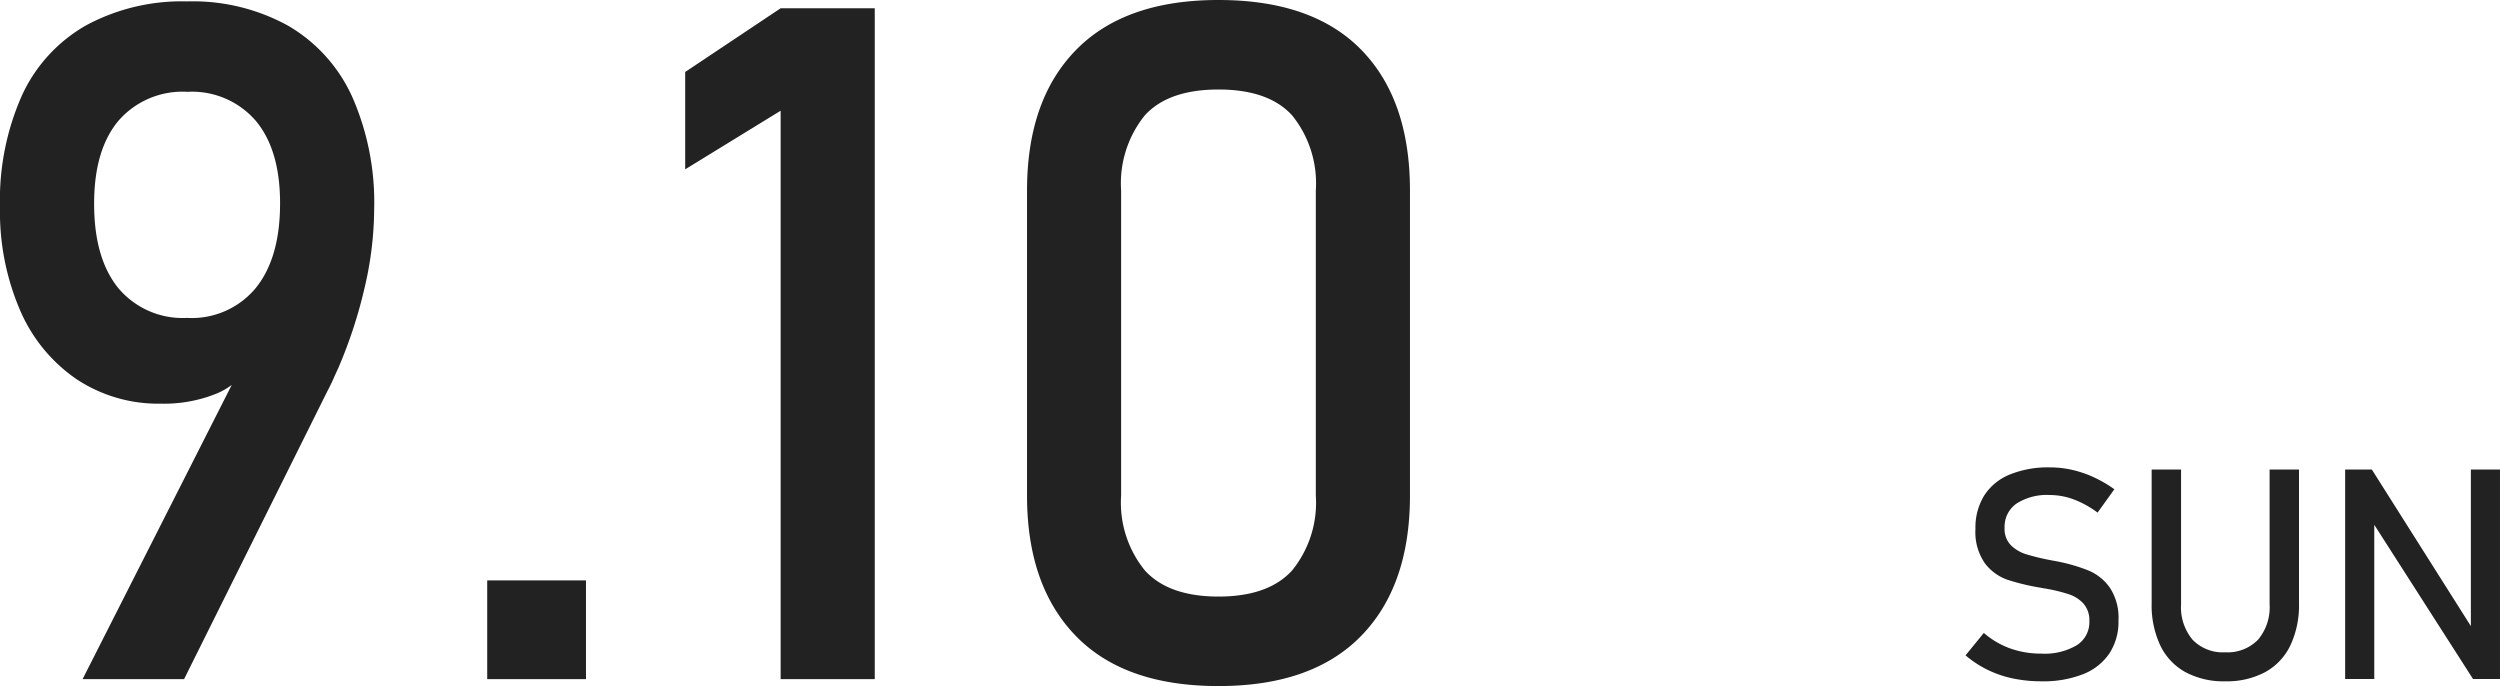 <svg xmlns="http://www.w3.org/2000/svg" width="211.663" height="58.086" viewBox="0 0 211.663 58.086"><g transform="translate(-1518.688 -3983.414)"><path d="M7.532.183A11.652,11.652,0,0,1,5.1-.061,9.175,9.175,0,0,1,2.96-.793,9.062,9.062,0,0,1,1.1-2.014l1.55-1.9A7.012,7.012,0,0,0,4.883-2.6a7.765,7.765,0,0,0,2.649.439,5.327,5.327,0,0,0,2.991-.714A2.3,2.3,0,0,0,11.584-4.9v-.012A2.136,2.136,0,0,0,11.1-6.378a2.879,2.879,0,0,0-1.245-.806,13.844,13.844,0,0,0-1.971-.482.25.25,0,0,0-.079-.012.249.249,0,0,1-.079-.012l-.183-.037a19.025,19.025,0,0,1-2.9-.69,4.083,4.083,0,0,1-1.91-1.4,4.63,4.63,0,0,1-.793-2.9v-.012a5.15,5.15,0,0,1,.739-2.814,4.639,4.639,0,0,1,2.155-1.776,8.578,8.578,0,0,1,3.406-.61,8.5,8.5,0,0,1,1.874.208,9.31,9.31,0,0,1,1.819.616A10.469,10.469,0,0,1,13.7-16.077L12.28-14.1a8.28,8.28,0,0,0-2.02-1.117,5.79,5.79,0,0,0-2.02-.372,4.766,4.766,0,0,0-2.826.726,2.386,2.386,0,0,0-1.007,2.057v.012a1.96,1.96,0,0,0,.519,1.44,3.141,3.141,0,0,0,1.294.775,19.52,19.52,0,0,0,2.155.519.91.91,0,0,0,.092.018.91.91,0,0,1,.092.018L8.691-10l.134.024a14.735,14.735,0,0,1,2.692.781,4.2,4.2,0,0,1,1.807,1.459A4.624,4.624,0,0,1,14.05-4.98v.024a4.891,4.891,0,0,1-.769,2.777A4.792,4.792,0,0,1,11.053-.421,9.194,9.194,0,0,1,7.532.183Zm15.552,0A6.837,6.837,0,0,1,19.72-.592,5.09,5.09,0,0,1,17.59-2.85a7.994,7.994,0,0,1-.732-3.571V-17.749h2.49V-6.335a4.275,4.275,0,0,0,.977,3,3.56,3.56,0,0,0,2.759,1.062,3.6,3.6,0,0,0,2.777-1.062,4.259,4.259,0,0,0,.983-3V-17.749h2.49V-6.421A7.994,7.994,0,0,1,28.6-2.85,5.081,5.081,0,0,1,26.465-.592,6.9,6.9,0,0,1,23.083.183ZM33.24-17.749H35.5L44.177-4.028l-.293.317V-17.749H46.35V-.012H44.067L35.413-13.525l.293-.317V-.012H33.24Z" transform="translate(1684 4040.914)" fill="#222"/><path d="M25.977-28.2,25.938-26.8a5.852,5.852,0,0,1-2.949,2.637,11.862,11.862,0,0,1-4.668.84,12.528,12.528,0,0,1-7.148-2.07,13.517,13.517,0,0,1-4.785-5.84,21.058,21.058,0,0,1-1.7-8.73V-40a21.793,21.793,0,0,1,1.855-9.414,13.089,13.089,0,0,1,5.43-5.937,17.085,17.085,0,0,1,8.574-2.031,16.718,16.718,0,0,1,8.555,2.07,13.313,13.313,0,0,1,5.41,6.016A22.158,22.158,0,0,1,36.367-39.8v.039a29.57,29.57,0,0,1-.781,6.5,40.062,40.062,0,0,1-2.227,6.855q-.234.508-.469,1.035t-.508,1.035L20.273,0H11.68Zm-5.43-2.383a7.031,7.031,0,0,0,5.8-2.539Q28.4-35.664,28.4-40.273v-.039q0-4.492-2.051-6.953a7.13,7.13,0,0,0-5.8-2.461,7.175,7.175,0,0,0-5.84,2.461q-2.051,2.461-2.051,6.992v.039q0,4.609,2.051,7.129A7.1,7.1,0,0,0,20.547-30.586ZM45.938-8.359H54.3V0H45.938ZM78.75,0H70.781V-48.125L62.7-43.164v-8.242L70.781-56.8H78.75Zm29.1.586q-7.969,0-12.09-4.258T91.641-15.547v-25.82q0-7.656,4.141-11.895t12.07-4.238q7.969,0,12.09,4.219t4.121,11.914v25.82q0,7.656-4.141,11.895T107.852.586Zm0-7.578q4.219,0,6.23-2.207a9.1,9.1,0,0,0,2.012-6.348v-25.82a9.161,9.161,0,0,0-1.992-6.348q-1.992-2.207-6.25-2.207t-6.25,2.207a9.161,9.161,0,0,0-1.992,6.348v25.82A9.1,9.1,0,0,0,101.621-9.2Q103.633-6.992,107.852-6.992Z" transform="translate(1514 4040.914)" fill="#222"/></g></svg>